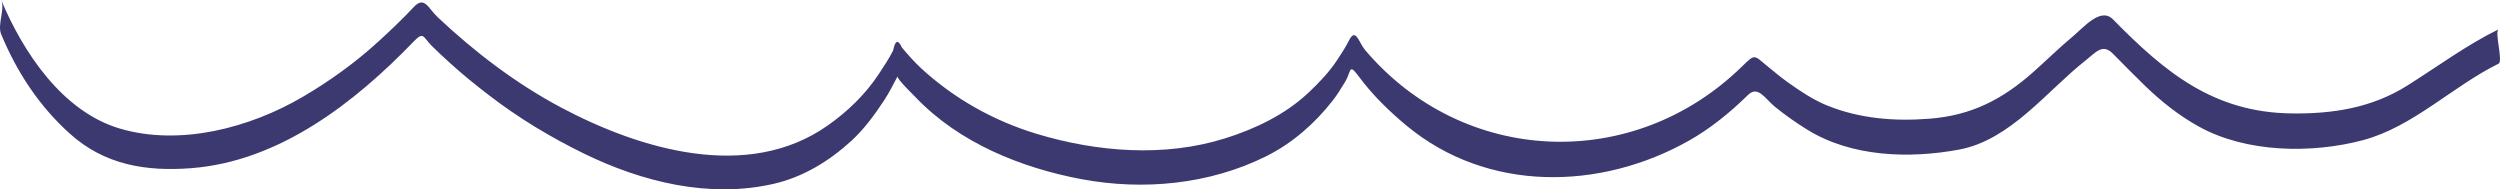 <?xml version="1.0" encoding="utf-8"?>
<!DOCTYPE svg PUBLIC "-//W3C//DTD SVG 1.1//EN" "http://www.w3.org/Graphics/SVG/1.1/DTD/svg11.dtd">
<svg version="1.1" id="Layer_1" xmlns="http://www.w3.org/2000/svg" xmlns:xlink="http://www.w3.org/1999/xlink" x="0px" y="0px"
	 width="363.711px" height="27.544px" viewBox="124.16 376.914 363.711 27.544"
	 enable-background="new 124.16 376.914 363.711 27.544" xml:space="preserve">
<g id="wave-lg" opacity="0.9">
	<g>
		<path fill="#272361" d="M124.334,381.914c2.315,5.538,5.522,10.434,10.002,14.46c5.052,4.54,11.08,5.511,17.634,5.008
			c12.83-0.983,23.808-9.538,32.398-18.451c1.45-1.504,1.337-0.609,2.607,0.656c0.85,0.848,1.737,1.658,2.623,2.468
			c1.819,1.664,3.744,3.208,5.697,4.71c4.292,3.302,8.949,6.113,13.811,8.486c8.485,4.142,18.256,6.555,27.618,4.406
			c4.296-0.986,8.096-3.318,11.314-6.269c1.83-1.677,3.31-3.702,4.675-5.761c0.763-1.151,1.396-2.385,2.03-3.609
			c-0.169,0.327,2.366,2.771,2.65,3.07c6.28,6.588,15.324,10.25,24.116,11.894c9.003,1.684,18.627,0.765,26.862-3.336
			c3.821-1.903,7.059-4.753,9.677-8.097c0.68-0.868,1.25-1.812,1.819-2.753c0.906-1.498,0.485-2.771,1.966-0.771
			c1.987,2.685,4.385,5.031,6.947,7.159c11.786,9.784,28.237,9.457,41.123,2.177c3.157-1.784,5.982-4.104,8.567-6.632
			c1.458-1.426,2.48,0.542,3.876,1.685c1.507,1.234,3.099,2.344,4.752,3.369c6.421,3.977,14.84,4.241,22.073,2.897
			c7.485-1.389,12.775-8.538,18.438-12.998c1.519-1.196,2.451-2.475,3.953-0.95c1.508,1.531,3.013,3.062,4.555,4.559
			c2.411,2.339,5.004,4.411,7.946,6.04c6.916,3.832,16.439,3.957,23.895,1.969c7.24-1.932,13.059-7.852,19.707-11.122
			c0.69-0.339-0.629-4.69,0-5c-4.72,2.322-8.864,5.415-13.3,8.2c-5.165,3.242-10.852,4.123-16.863,4.039
			c-11.327-0.159-18.378-5.987-25.938-13.685c-1.776-1.809-4.185,1.098-5.859,2.498c-1.953,1.632-3.777,3.423-5.677,5.116
			c-4.523,4.033-9.055,6.359-15.123,6.837c-5.088,0.401-10.157,0.01-14.912-1.916c-2.057-0.833-3.926-2.092-5.723-3.373
			c-1.005-0.716-1.954-1.509-2.907-2.29c-2.064-1.692-1.829-1.914-3.755-0.03c-15.854,15.506-40.588,14.435-54.84-2.372
			c-0.932-1.098-1.367-3.369-2.355-1.394c-0.499,0.996-1.113,1.927-1.726,2.854c-1.187,1.792-2.68,3.356-4.246,4.813
			c-3.376,3.142-7.646,5.178-12.002,6.554c-8.87,2.803-18.719,2.007-27.505-0.655c-6.225-1.886-12.036-5.149-16.806-9.567
			c-0.999-0.925-1.893-1.954-2.765-2.997c-0.548-1.201-0.972-1.045-1.271,0.465c-0.619,1.196-1.359,2.322-2.102,3.442
			c-1.97,2.972-4.559,5.46-7.467,7.496c-11.656,8.16-27.342,3.396-38.729-2.654c-6.567-3.489-12.559-8.062-17.963-13.146
			c-1.381-1.299-1.914-3.136-3.462-1.485c-1.65,1.759-3.398,3.422-5.179,5.048c-3.366,3.074-7.069,5.735-10.998,8.038
			c-7.685,4.503-17.857,7.194-26.604,4.603c-8.365-2.478-14.083-11.12-17.253-18.705
			C124.921,378.319,123.736,380.482,124.334,381.914L124.334,381.914z"/>
	</g>
</g>
</svg>
